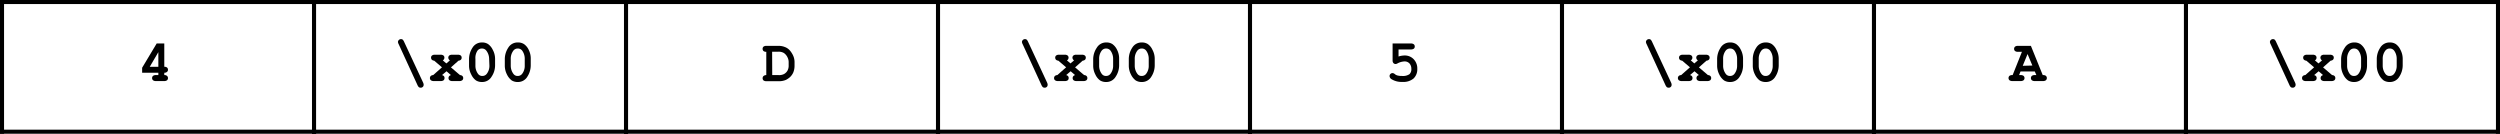 <svg xmlns="http://www.w3.org/2000/svg" xmlns:xlink="http://www.w3.org/1999/xlink" viewBox="0 0 462.75 24.75"><defs><style>.cls-1{fill:none;}.cls-2{clip-path:url(#clip-path);}.cls-3{clip-path:url(#clip-path-2);}.cls-4{clip-path:url(#clip-path-3);}.cls-5{clip-path:url(#clip-path-4);}.cls-6{clip-path:url(#clip-path-5);}.cls-7{clip-path:url(#clip-path-6);}.cls-8{clip-path:url(#clip-path-7);}.cls-9{clip-path:url(#clip-path-8);}</style><clipPath id="clip-path"><rect class="cls-1" x="0.75" y="0.75" width="57" height="23.25"/></clipPath><clipPath id="clip-path-2"><rect class="cls-1" x="58.5" y="0.75" width="57" height="23.25"/></clipPath><clipPath id="clip-path-3"><rect class="cls-1" x="116.25" y="0.75" width="57" height="23.25"/></clipPath><clipPath id="clip-path-4"><rect class="cls-1" x="174" y="0.75" width="57" height="23.25"/></clipPath><clipPath id="clip-path-5"><rect class="cls-1" x="231.75" y="0.75" width="57" height="23.25"/></clipPath><clipPath id="clip-path-6"><rect class="cls-1" x="289.5" y="0.75" width="57" height="23.25"/></clipPath><clipPath id="clip-path-7"><rect class="cls-1" x="347.25" y="0.75" width="57" height="23.25"/></clipPath><clipPath id="clip-path-8"><rect class="cls-1" x="405" y="0.75" width="57" height="23.25"/></clipPath></defs><title>table</title><g id="Layer_2" data-name="Layer 2"><g id="Layer_1-2" data-name="Layer 1"><rect x="404.25" width="58.5" height="0.75"/><rect x="404.25" y="24" width="58.5" height="0.75"/><rect x="404.25" width="0.75" height="24.75"/><rect x="462" width="0.75" height="24.75"/><rect x="346.5" width="58.5" height="0.75"/><rect x="346.5" y="24" width="58.5" height="0.75"/><rect x="346.5" width="0.75" height="24.75"/><rect x="404.25" width="0.75" height="24.75"/><rect x="288.75" width="58.5" height="0.75"/><rect x="288.75" y="24" width="58.5" height="0.75"/><rect x="288.75" width="0.75" height="24.75"/><rect x="346.5" width="0.75" height="24.75"/><rect x="231" width="58.5" height="0.75"/><rect x="231" y="24" width="58.5" height="0.75"/><rect x="231" width="0.75" height="24.75"/><rect x="288.75" width="0.75" height="24.75"/><rect x="173.25" width="58.5" height="0.75"/><rect x="173.25" y="24" width="58.5" height="0.75"/><rect x="173.25" width="0.75" height="24.75"/><rect x="231" width="0.75" height="24.75"/><rect x="115.5" width="58.5" height="0.75"/><rect x="115.5" y="24" width="58.5" height="0.75"/><rect x="115.5" width="0.75" height="24.75"/><rect x="173.25" width="0.75" height="24.75"/><rect x="57.75" width="58.5" height="0.75"/><rect x="57.75" y="24" width="58.5" height="0.75"/><rect x="57.75" width="0.75" height="24.75"/><rect x="115.5" width="0.75" height="24.75"/><rect width="58.5" height="0.75"/><rect y="24" width="58.5" height="0.75"/><rect width="0.75" height="24.75"/><rect x="57.75" width="0.75" height="24.75"/><g class="cls-2"><path d="M30.41,8.05v4.31a.75.75,0,0,1,.52.15.52.52,0,0,1,.16.4.48.48,0,0,1-.17.39.69.69,0,0,1-.51.16v.44a.7.7,0,0,1,.52.16.56.56,0,0,1,0,.79.83.83,0,0,1-.56.15H28.88a.83.83,0,0,1-.56-.15.56.56,0,0,1,0-.8.83.83,0,0,1,.56-.15h.43v-.44h-3v-.92L29,8.05Zm-1.1,4.31V9.65l-1.59,2.71Z"/></g><g class="cls-3"><path d="M74.79,7.72l3.53,7.57a2,2,0,0,1,.09.27.63.63,0,0,1,0,.19.44.44,0,0,1-.16.34.51.51,0,0,1-.38.14.54.54,0,0,1-.33-.09,1.16,1.16,0,0,1-.26-.38L73.8,8.19a1.15,1.15,0,0,1-.14-.43.57.57,0,0,1,.55-.52.53.53,0,0,1,.32.09A1.23,1.23,0,0,1,74.79,7.72Z"/><path d="M83.47,12.47l1.67,1.43a.66.66,0,0,1,.45.17.52.52,0,0,1,.15.38.53.53,0,0,1-.17.4A.83.83,0,0,1,85,15H83.75a.83.83,0,0,1-.56-.15.53.53,0,0,1-.17-.41.52.52,0,0,1,.12-.34.62.62,0,0,1,.33-.2l-.82-.71-.84.71a.62.62,0,0,1,.36.2.48.48,0,0,1,.11.34.53.53,0,0,1-.16.41.85.85,0,0,1-.57.15H80.31a.83.83,0,0,1-.56-.15.5.5,0,0,1-.17-.4.52.52,0,0,1,.15-.38.66.66,0,0,1,.45-.17l1.63-1.44-1.44-1.23a.71.71,0,0,1-.44-.18.56.56,0,0,1-.14-.38.48.48,0,0,1,.17-.39.83.83,0,0,1,.56-.15h1a.85.85,0,0,1,.57.15.51.51,0,0,1,.17.39.59.59,0,0,1-.3.51l.66.56.66-.57a.59.59,0,0,1-.3-.48.53.53,0,0,1,.17-.41.87.87,0,0,1,.57-.15h1a.88.88,0,0,1,.57.15.51.51,0,0,1,.16.4.49.49,0,0,1-.14.37.71.71,0,0,1-.44.18Z"/><path d="M91.64,10.91v1.21A3.75,3.75,0,0,1,91,14.18a2,2,0,0,1-1.77,1,2.07,2.07,0,0,1-1.12-.29,2.77,2.77,0,0,1-.87-1.08,3.48,3.48,0,0,1-.42-1.67V10.91a3.83,3.83,0,0,1,.62-2.05,2,2,0,0,1,1.77-1,2,2,0,0,1,1.12.29,2.75,2.75,0,0,1,.88,1.07A3.5,3.5,0,0,1,91.64,10.91Zm-1.1,0A2.55,2.55,0,0,0,90,9.35a1,1,0,0,0-.8-.37,1,1,0,0,0-.82.4A2.44,2.44,0,0,0,88,10.91v1.21a2.5,2.5,0,0,0,.5,1.57.93.93,0,0,0,.8.37,1,1,0,0,0,.81-.41,2.41,2.41,0,0,0,.48-1.53Z"/><path d="M98.24,10.91v1.21a3.84,3.84,0,0,1-.62,2.06,2,2,0,0,1-1.77,1,2.11,2.11,0,0,1-1.13-.29,3,3,0,0,1-.87-1.08,3.59,3.59,0,0,1-.41-1.67V10.91a3.83,3.83,0,0,1,.62-2.05,2,2,0,0,1,1.77-1A2,2,0,0,1,97,8.17a2.65,2.65,0,0,1,.87,1.07A3.51,3.51,0,0,1,98.24,10.91Zm-1.11,0a2.54,2.54,0,0,0-.49-1.56,1,1,0,0,0-.8-.37,1,1,0,0,0-.82.4,2.45,2.45,0,0,0-.48,1.53v1.21a2.51,2.51,0,0,0,.51,1.57.92.92,0,0,0,.8.37,1,1,0,0,0,.81-.41,2.41,2.41,0,0,0,.47-1.53Z"/></g><g class="cls-4"><path d="M141.84,13.9V9.59a.75.75,0,0,1-.52-.15.54.54,0,0,1-.16-.4.52.52,0,0,1,.16-.4.88.88,0,0,1,.57-.15h2.3a2.92,2.92,0,0,1,1.05.2,2.26,2.26,0,0,1,.83.51,3.21,3.21,0,0,1,.49.63,3.4,3.4,0,0,1,.38.8,3.08,3.08,0,0,1,.13,1v.53a3.22,3.22,0,0,1-.23,1.24,2.63,2.63,0,0,1-.62.88,3.53,3.53,0,0,1-.73.5,3.23,3.23,0,0,1-1.39.25h-2.21a.88.88,0,0,1-.57-.15.58.58,0,0,1,0-.8A.79.79,0,0,1,141.84,13.9Zm1.1,0h1.17a2,2,0,0,0,1-.19,1.64,1.64,0,0,0,.65-.63,1.9,1.9,0,0,0,.22-1v-.53a1.91,1.91,0,0,0-.2-.91,2,2,0,0,0-.7-.84,1.91,1.91,0,0,0-1-.23h-1.16Z"/></g><g class="cls-5"><path d="M190.29,7.72l3.53,7.57a2,2,0,0,1,.09.27.63.63,0,0,1,0,.19.44.44,0,0,1-.16.34.51.51,0,0,1-.38.14.54.54,0,0,1-.33-.09,1.16,1.16,0,0,1-.26-.38L189.3,8.19a1.15,1.15,0,0,1-.14-.43.57.57,0,0,1,.55-.52.53.53,0,0,1,.32.09A1.23,1.23,0,0,1,190.29,7.72Z"/><path d="M199,12.47l1.67,1.43a.66.66,0,0,1,.45.17.52.52,0,0,1,.15.38.53.53,0,0,1-.17.4.85.85,0,0,1-.57.15h-1.25a.83.83,0,0,1-.56-.15.5.5,0,0,1-.17-.41.52.52,0,0,1,.12-.34.62.62,0,0,1,.33-.2l-.82-.71-.84.71a.62.62,0,0,1,.36.2.48.48,0,0,1,.11.34.53.53,0,0,1-.16.41.85.85,0,0,1-.57.15h-1.24a.83.83,0,0,1-.56-.15.5.5,0,0,1-.17-.4.52.52,0,0,1,.15-.38.66.66,0,0,1,.45-.17l1.63-1.44-1.44-1.23a.71.71,0,0,1-.44-.18.56.56,0,0,1-.14-.38.48.48,0,0,1,.17-.39.83.83,0,0,1,.56-.15h1a.85.85,0,0,1,.57.15.51.51,0,0,1,.17.39.59.59,0,0,1-.3.51l.66.56.66-.57a.59.59,0,0,1-.3-.48.53.53,0,0,1,.17-.41.85.85,0,0,1,.57-.15h1a.83.83,0,0,1,.56.15.48.48,0,0,1,.17.4.53.53,0,0,1-.14.37.71.71,0,0,1-.44.18Z"/><path d="M207.15,10.91v1.21a3.77,3.77,0,0,1-.63,2.06,2,2,0,0,1-1.77,1,2.07,2.07,0,0,1-1.12-.29,2.77,2.77,0,0,1-.87-1.08,3.47,3.47,0,0,1-.41-1.67V10.91A3.82,3.82,0,0,1,203,8.86a2,2,0,0,1,1.77-1,2,2,0,0,1,1.12.29,2.75,2.75,0,0,1,.88,1.07A3.51,3.51,0,0,1,207.15,10.91Zm-1.11,0a2.55,2.55,0,0,0-.5-1.56,1,1,0,0,0-.8-.37,1,1,0,0,0-.82.4,2.44,2.44,0,0,0-.47,1.53v1.21a2.5,2.5,0,0,0,.5,1.57.93.93,0,0,0,.8.37,1,1,0,0,0,.81-.41,2.41,2.41,0,0,0,.48-1.53Z"/><path d="M213.74,10.91v1.21a3.84,3.84,0,0,1-.62,2.06,2,2,0,0,1-1.77,1,2.11,2.11,0,0,1-1.13-.29,3,3,0,0,1-.87-1.08,3.59,3.59,0,0,1-.41-1.67V10.91a3.83,3.83,0,0,1,.62-2.05,2,2,0,0,1,1.77-1,2,2,0,0,1,1.12.29,2.65,2.65,0,0,1,.87,1.07A3.51,3.51,0,0,1,213.74,10.91Zm-1.11,0a2.54,2.54,0,0,0-.49-1.56,1,1,0,0,0-.8-.37,1,1,0,0,0-.82.4,2.45,2.45,0,0,0-.48,1.53v1.21a2.51,2.51,0,0,0,.51,1.57.92.92,0,0,0,.8.37,1,1,0,0,0,.81-.41,2.41,2.41,0,0,0,.47-1.53Z"/></g><g class="cls-6"><path d="M258.87,9.15v1.31a3.69,3.69,0,0,1,1.11-.19,2.26,2.26,0,0,1,1.69.69,2.45,2.45,0,0,1,.67,1.79,2.34,2.34,0,0,1-.68,1.77,2.91,2.91,0,0,1-2.08.64,3.48,3.48,0,0,1-1.95-.47.73.73,0,0,1-.42-.61.55.55,0,0,1,.55-.55.67.67,0,0,1,.41.18,1.39,1.39,0,0,0,.46.25,3.09,3.09,0,0,0,.88.1,2.18,2.18,0,0,0,1.37-.32,1.24,1.24,0,0,0,.36-1,1.45,1.45,0,0,0-.35-1,1.2,1.2,0,0,0-.91-.37,3,3,0,0,0-1.35.39.71.71,0,0,1-.3.09.54.54,0,0,1-.4-.17.69.69,0,0,1-.16-.45V8.05h3.37a.83.83,0,0,1,.57.16.51.51,0,0,1,.16.4.5.5,0,0,1-.16.39.88.88,0,0,1-.57.15Z"/></g><g class="cls-7"><path d="M305.79,7.72l3.53,7.57a2,2,0,0,1,.09.27.63.63,0,0,1,0,.19.44.44,0,0,1-.16.34.49.49,0,0,1-.37.14.57.57,0,0,1-.34-.09,1.16,1.16,0,0,1-.26-.38L304.8,8.19a1.15,1.15,0,0,1-.14-.43.57.57,0,0,1,.55-.52.53.53,0,0,1,.32.09A1.23,1.23,0,0,1,305.79,7.72Z"/><path d="M314.47,12.47l1.67,1.43a.66.66,0,0,1,.45.17.52.52,0,0,1,.15.38.53.53,0,0,1-.17.4A.85.85,0,0,1,316,15h-1.25a.83.83,0,0,1-.56-.15.5.5,0,0,1-.17-.41.52.52,0,0,1,.12-.34.62.62,0,0,1,.33-.2l-.82-.71-.84.71a.62.62,0,0,1,.36.2.48.48,0,0,1,.11.34.53.53,0,0,1-.16.41.87.87,0,0,1-.57.15h-1.24a.83.83,0,0,1-.56-.15.5.5,0,0,1-.17-.4.52.52,0,0,1,.15-.38.66.66,0,0,1,.45-.17l1.63-1.44-1.44-1.23a.71.71,0,0,1-.44-.18.51.51,0,0,1-.14-.38.48.48,0,0,1,.17-.39.83.83,0,0,1,.56-.15h1a.85.85,0,0,1,.57.15.51.51,0,0,1,.17.39.59.59,0,0,1-.3.51l.66.56.66-.57a.59.59,0,0,1-.3-.48.53.53,0,0,1,.17-.41.85.85,0,0,1,.57-.15h1a.83.83,0,0,1,.56.15.48.48,0,0,1,.17.4.53.53,0,0,1-.14.37.71.71,0,0,1-.44.18Z"/><path d="M322.64,10.91v1.21a3.75,3.75,0,0,1-.62,2.06,2,2,0,0,1-1.77,1,2.07,2.07,0,0,1-1.12-.29,2.87,2.87,0,0,1-.88-1.08,3.59,3.59,0,0,1-.41-1.67V10.91a3.83,3.83,0,0,1,.62-2.05,2,2,0,0,1,1.77-1,2,2,0,0,1,1.12.29,2.75,2.75,0,0,1,.88,1.07A3.62,3.62,0,0,1,322.64,10.91Zm-1.1,0a2.55,2.55,0,0,0-.5-1.56,1,1,0,0,0-.8-.37,1,1,0,0,0-.82.4,2.44,2.44,0,0,0-.47,1.53v1.21a2.5,2.5,0,0,0,.5,1.57.93.93,0,0,0,.8.37,1,1,0,0,0,.81-.41,2.41,2.41,0,0,0,.48-1.53Z"/><path d="M329.24,10.91v1.21a3.84,3.84,0,0,1-.62,2.06,2,2,0,0,1-1.77,1,2.11,2.11,0,0,1-1.13-.29,3,3,0,0,1-.87-1.08,3.59,3.59,0,0,1-.41-1.67V10.91a3.83,3.83,0,0,1,.62-2.05,2,2,0,0,1,1.77-1,2,2,0,0,1,1.12.29,2.65,2.65,0,0,1,.87,1.07A3.51,3.51,0,0,1,329.24,10.91Zm-1.11,0a2.54,2.54,0,0,0-.49-1.56,1,1,0,0,0-.81-.37,1,1,0,0,0-.81.4,2.45,2.45,0,0,0-.48,1.53v1.21a2.51,2.51,0,0,0,.51,1.57.92.92,0,0,0,.8.37,1,1,0,0,0,.81-.41,2.41,2.41,0,0,0,.47-1.53Z"/></g><g class="cls-8"><path d="M376.64,13.23H374l-.27.67H374a.87.87,0,0,1,.57.15.56.56,0,0,1,0,.8A.87.87,0,0,1,374,15h-1.48a.87.87,0,0,1-.57-.15.56.56,0,0,1,0-.81.86.86,0,0,1,.59-.14l1.72-4.31h-.72a.83.83,0,0,1-.56-.15.51.51,0,0,1-.17-.4.53.53,0,0,1,.17-.4.83.83,0,0,1,.56-.15h2.38l2.19,5.41a1,1,0,0,1,.51.09.52.52,0,0,1,.25.46.53.53,0,0,1-.17.4.83.83,0,0,1-.56.15h-1.48a.85.85,0,0,1-.57-.15.56.56,0,0,1,0-.8.85.85,0,0,1,.57-.15h.27Zm-.45-1.1L375.3,10l-.89,2.18Z"/></g><g class="cls-9"><path d="M421.29,7.72l3.53,7.57a2,2,0,0,1,.09.27.63.63,0,0,1,0,.19.44.44,0,0,1-.16.34.49.49,0,0,1-.37.14.57.57,0,0,1-.34-.09,1.16,1.16,0,0,1-.26-.38L420.3,8.19a1.15,1.15,0,0,1-.14-.43.57.57,0,0,1,.55-.52.53.53,0,0,1,.32.09A1.23,1.23,0,0,1,421.29,7.72Z"/><path d="M430,12.47l1.67,1.43a.66.66,0,0,1,.45.17.52.52,0,0,1,.15.38.53.53,0,0,1-.17.4.85.85,0,0,1-.57.15h-1.25a.83.83,0,0,1-.56-.15.5.5,0,0,1-.17-.41.52.52,0,0,1,.12-.34.62.62,0,0,1,.33-.2l-.82-.71-.84.71a.62.62,0,0,1,.36.2.48.48,0,0,1,.11.34.53.53,0,0,1-.16.41.87.87,0,0,1-.57.15h-1.24a.83.83,0,0,1-.56-.15.5.5,0,0,1-.17-.4.52.52,0,0,1,.15-.38.66.66,0,0,1,.45-.17l1.63-1.44-1.44-1.23a.71.71,0,0,1-.44-.18.51.51,0,0,1-.14-.38.48.48,0,0,1,.17-.39.83.83,0,0,1,.56-.15h1a.85.85,0,0,1,.57.15.51.51,0,0,1,.17.39.59.59,0,0,1-.3.51l.66.56.66-.57a.59.59,0,0,1-.3-.48.53.53,0,0,1,.17-.41.85.85,0,0,1,.57-.15h1a.83.83,0,0,1,.56.15.48.48,0,0,1,.17.4.53.53,0,0,1-.14.37.71.71,0,0,1-.44.18Z"/><path d="M438.14,10.91v1.21a3.75,3.75,0,0,1-.62,2.06,2,2,0,0,1-1.77,1,2.07,2.07,0,0,1-1.12-.29,2.87,2.87,0,0,1-.88-1.08,3.59,3.59,0,0,1-.41-1.67V10.91A3.83,3.83,0,0,1,434,8.86a2,2,0,0,1,1.77-1,2,2,0,0,1,1.12.29,2.75,2.75,0,0,1,.88,1.07A3.62,3.62,0,0,1,438.14,10.91Zm-1.1,0a2.55,2.55,0,0,0-.5-1.56,1,1,0,0,0-.8-.37,1,1,0,0,0-.82.4,2.44,2.44,0,0,0-.47,1.53v1.21a2.5,2.5,0,0,0,.5,1.57.93.93,0,0,0,.8.37,1,1,0,0,0,.81-.41,2.41,2.41,0,0,0,.48-1.53Z"/><path d="M444.74,10.91v1.21a3.84,3.84,0,0,1-.62,2.06,2,2,0,0,1-1.77,1,2.11,2.11,0,0,1-1.13-.29,3,3,0,0,1-.87-1.08,3.59,3.59,0,0,1-.41-1.67V10.91a3.83,3.83,0,0,1,.62-2.05,2,2,0,0,1,1.77-1,2,2,0,0,1,1.12.29,2.65,2.65,0,0,1,.87,1.07A3.51,3.51,0,0,1,444.74,10.91Zm-1.11,0a2.54,2.54,0,0,0-.49-1.56,1,1,0,0,0-.81-.37,1,1,0,0,0-.81.4,2.45,2.45,0,0,0-.48,1.53v1.21a2.51,2.51,0,0,0,.51,1.57.92.92,0,0,0,.8.37,1,1,0,0,0,.81-.41,2.41,2.41,0,0,0,.47-1.53Z"/></g></g></g></svg>